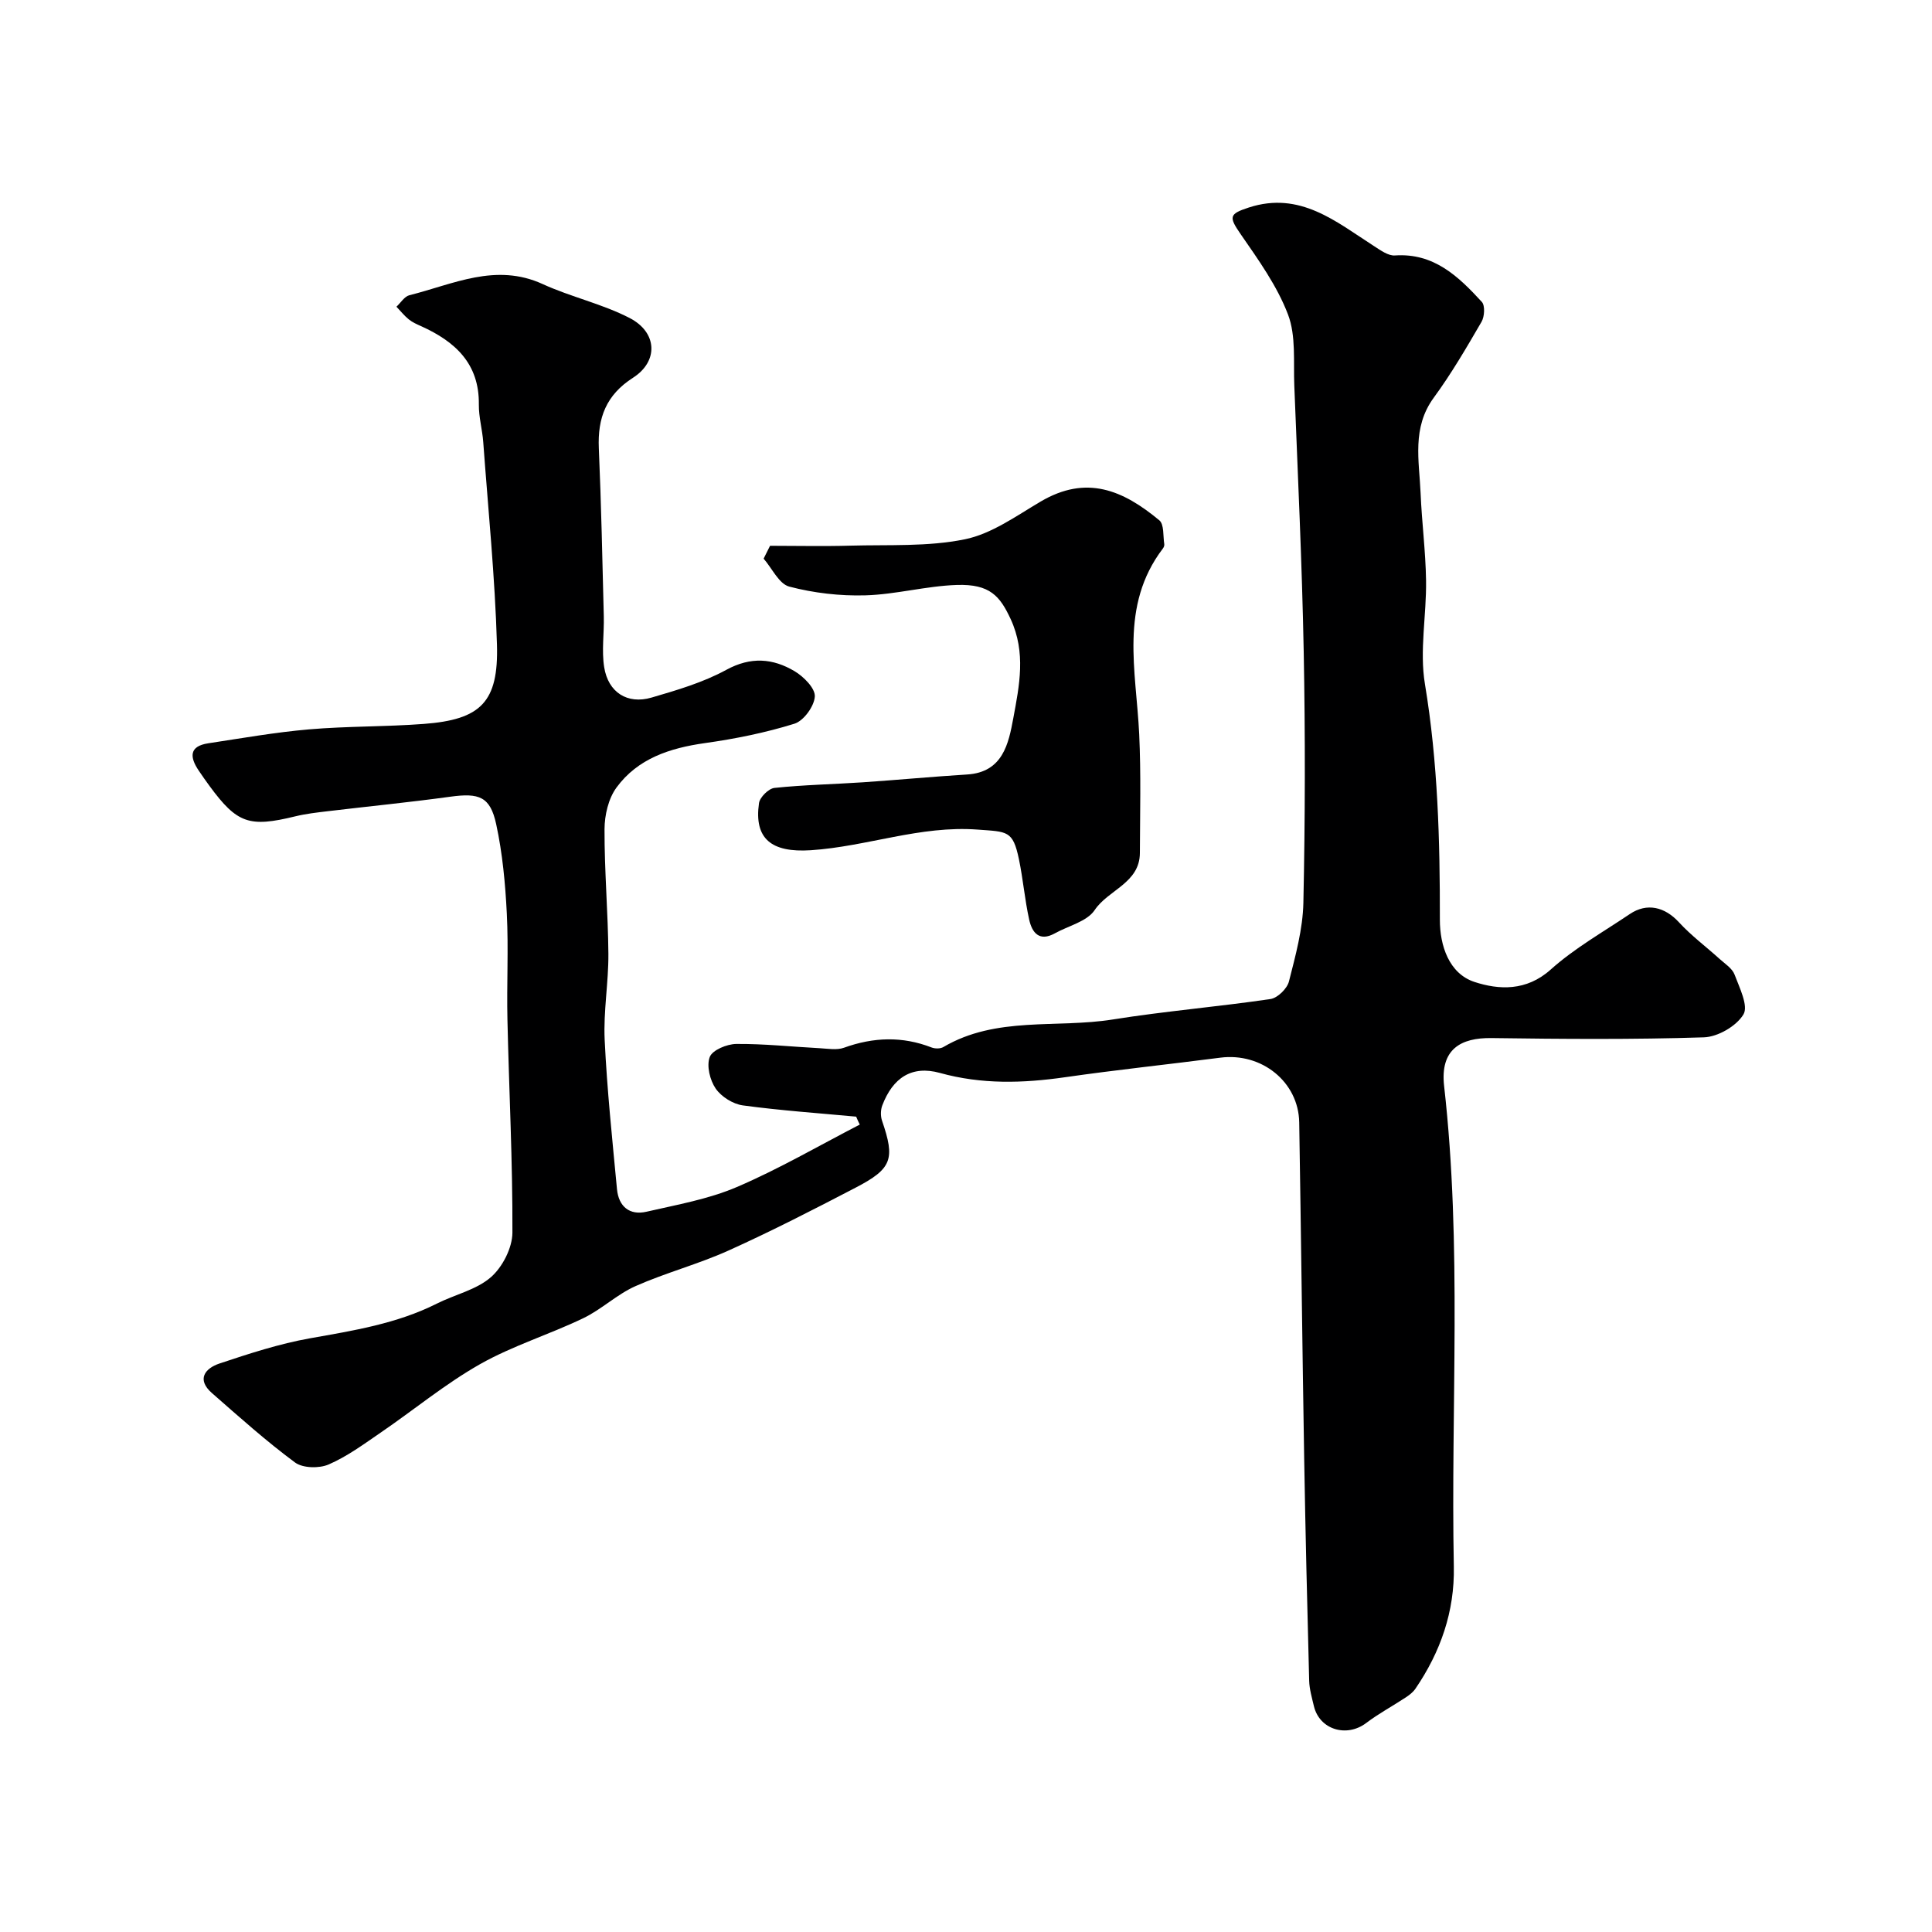 <svg enable-background="new 0 0 400 400" viewBox="0 0 400 400" xmlns="http://www.w3.org/2000/svg"><path d="m177.26 231.19c-7.83-.73-15.68-1.27-23.47-2.33-2.04-.28-4.46-1.8-5.62-3.49-1.19-1.74-1.92-4.72-1.22-6.54.55-1.43 3.55-2.67 5.48-2.69 5.76-.05 11.52.58 17.28.88 1.68.09 3.54.44 5.03-.1 6.09-2.2 12.07-2.41 18.14-.05.71.27 1.81.28 2.43-.09 10.96-6.45 23.41-3.84 35.1-5.71 10.83-1.73 21.78-2.63 32.63-4.23 1.47-.22 3.44-2.15 3.82-3.63 1.36-5.35 2.87-10.83 2.99-16.29.37-17.32.4-34.67.07-51.99-.35-18.37-1.23-36.74-1.95-55.11-.2-4.94.38-10.27-1.3-14.7-2.25-5.92-6.12-11.31-9.77-16.59-2.5-3.62-2.48-4.22 1.63-5.56 10.64-3.47 18.09 2.94 26.02 8.03 1.31.84 2.87 1.98 4.24 1.89 8.09-.56 13.18 4.36 18.01 9.62.69.76.56 3.04-.06 4.11-3.11 5.35-6.24 10.73-9.89 15.71-4.57 6.23-3.02 13.05-2.73 19.78.25 6.03 1.04 12.04 1.13 18.07.11 7.16-1.39 14.52-.23 21.46 2.69 16.21 3.11 32.44 3.09 48.78-.01 5.34 1.88 11.14 7.16 12.88 5.04 1.65 10.74 1.95 15.77-2.55 4.94-4.43 10.85-7.77 16.4-11.51 3.55-2.39 7.25-1.47 10.16 1.7 2.55 2.78 5.63 5.06 8.44 7.61 1.11 1 2.6 1.94 3.08 3.22 1.02 2.72 2.91 6.49 1.84 8.26-1.46 2.42-5.3 4.65-8.2 4.74-14.65.47-29.33.35-43.99.15-6.29-.08-10.65 2.27-9.78 9.94 3.75 33.1 1.36 66.33 2.01 99.5.18 9.3-2.76 17.66-7.95 25.27-.51.74-1.29 1.34-2.06 1.84-2.69 1.77-5.56 3.31-8.12 5.25-4.06 3.08-9.68 1.39-10.84-3.48-.41-1.74-.93-3.5-.98-5.26-.4-15.27-.77-30.53-1.03-45.8-.39-23.27-.65-46.53-1.03-69.8-.14-8.38-7.78-14.51-16.34-13.4-10.71 1.39-21.46 2.51-32.15 4.05-8.72 1.25-17.24 1.51-25.9-.89-5.83-1.62-9.75 1-11.93 6.72-.36.94-.38 2.23-.05 3.18 2.72 7.93 2.1 9.92-5.49 13.86-8.68 4.52-17.4 9-26.32 13.02-6.25 2.82-12.97 4.58-19.24 7.36-3.83 1.7-7.02 4.82-10.81 6.64-7.03 3.38-14.63 5.7-21.38 9.52-7.2 4.08-13.67 9.45-20.53 14.14-3.49 2.39-6.96 4.96-10.8 6.62-1.96.85-5.36.78-6.97-.41-5.99-4.43-11.57-9.44-17.19-14.36-3.27-2.86-1.41-5.14 1.55-6.13 6.15-2.05 12.39-4.09 18.75-5.22 9.01-1.6 17.98-3.02 26.27-7.19 3.72-1.87 8.14-2.83 11.16-5.45 2.41-2.09 4.45-6.07 4.47-9.23.06-14.69-.7-29.38-1.03-44.07-.17-7.33.24-14.68-.13-21.99-.31-6.2-.89-12.46-2.2-18.51-1.24-5.73-3.54-6.51-9.5-5.69-8.43 1.16-16.9 1.99-25.35 3-2.27.27-4.56.53-6.77 1.07-9.51 2.32-12.01 1.48-17.72-6.28-.77-1.05-1.52-2.12-2.25-3.2-1.86-2.76-2.04-5.04 1.98-5.65 6.94-1.05 13.87-2.28 20.85-2.88 7.9-.68 15.87-.53 23.78-1.13 11.79-.89 15.49-4.5 15.14-16.45-.41-13.98-1.82-27.94-2.84-41.9-.19-2.6-.94-5.19-.91-7.78.11-8.49-4.92-13.04-11.93-16.21-.9-.4-1.83-.81-2.58-1.42-.94-.76-1.71-1.74-2.55-2.62.89-.82 1.66-2.13 2.69-2.38 9.05-2.26 17.85-6.77 27.6-2.3 5.84 2.67 12.29 4.08 17.97 7.01 5.76 2.96 6.04 8.96.73 12.37-5.59 3.58-7.36 8.33-7.09 14.6.5 11.59.74 23.2 1.03 34.8.09 3.52-.47 7.11.08 10.54.83 5.21 4.8 7.74 9.79 6.29 5.28-1.54 10.69-3.13 15.48-5.74 5.09-2.78 9.65-2.4 14.16.28 1.88 1.12 4.28 3.54 4.18 5.23-.12 2.03-2.31 5.05-4.23 5.64-6.01 1.87-12.27 3.13-18.52 4.01-7.25 1.02-13.9 3.18-18.31 9.2-1.68 2.29-2.47 5.72-2.48 8.64-.03 8.6.73 17.2.8 25.8.04 5.93-1.05 11.89-.77 17.8.49 10.32 1.58 20.61 2.55 30.91.34 3.58 2.59 5.49 6.13 4.67 6.3-1.45 12.8-2.59 18.69-5.11 8.73-3.74 16.99-8.56 25.45-12.93-.27-.5-.51-1.07-.75-1.64z" fill="#000001"/><path d="m159.43 113c5.54 0 11.09.13 16.63-.03 7.92-.22 16.01.25 23.68-1.31 5.54-1.12 10.65-4.83 15.7-7.81 9.51-5.61 17.06-2.37 24.58 3.87 1.02.84.76 3.25 1.03 4.94.05.29-.11.68-.3.92-9.03 11.89-5.51 25.31-4.89 38.45.38 8.17.17 16.36.14 24.55-.02 6.26-6.52 7.61-9.36 11.84-1.59 2.38-5.43 3.25-8.25 4.82-3.24 1.79-4.72-.17-5.31-2.84-.91-4.12-1.26-8.36-2.12-12.5-1.25-6.01-2.41-5.68-8.52-6.14-11.92-.9-22.99 3.52-34.59 4.27-8.16.53-11.75-2.38-10.71-9.74.17-1.23 1.99-3.03 3.2-3.16 6.06-.64 12.17-.75 18.26-1.16 7.21-.49 14.41-1.17 21.63-1.62 7.41-.46 8.59-6.42 9.56-11.64 1.25-6.74 2.68-13.59-.55-20.55-2.2-4.73-4.28-7.27-11.12-7.05-6.34.2-12.63 1.97-18.97 2.15-5.25.15-10.67-.48-15.74-1.81-2.13-.56-3.56-3.78-5.31-5.79.44-.87.88-1.77 1.33-2.66z" fill="#000001"/></svg>